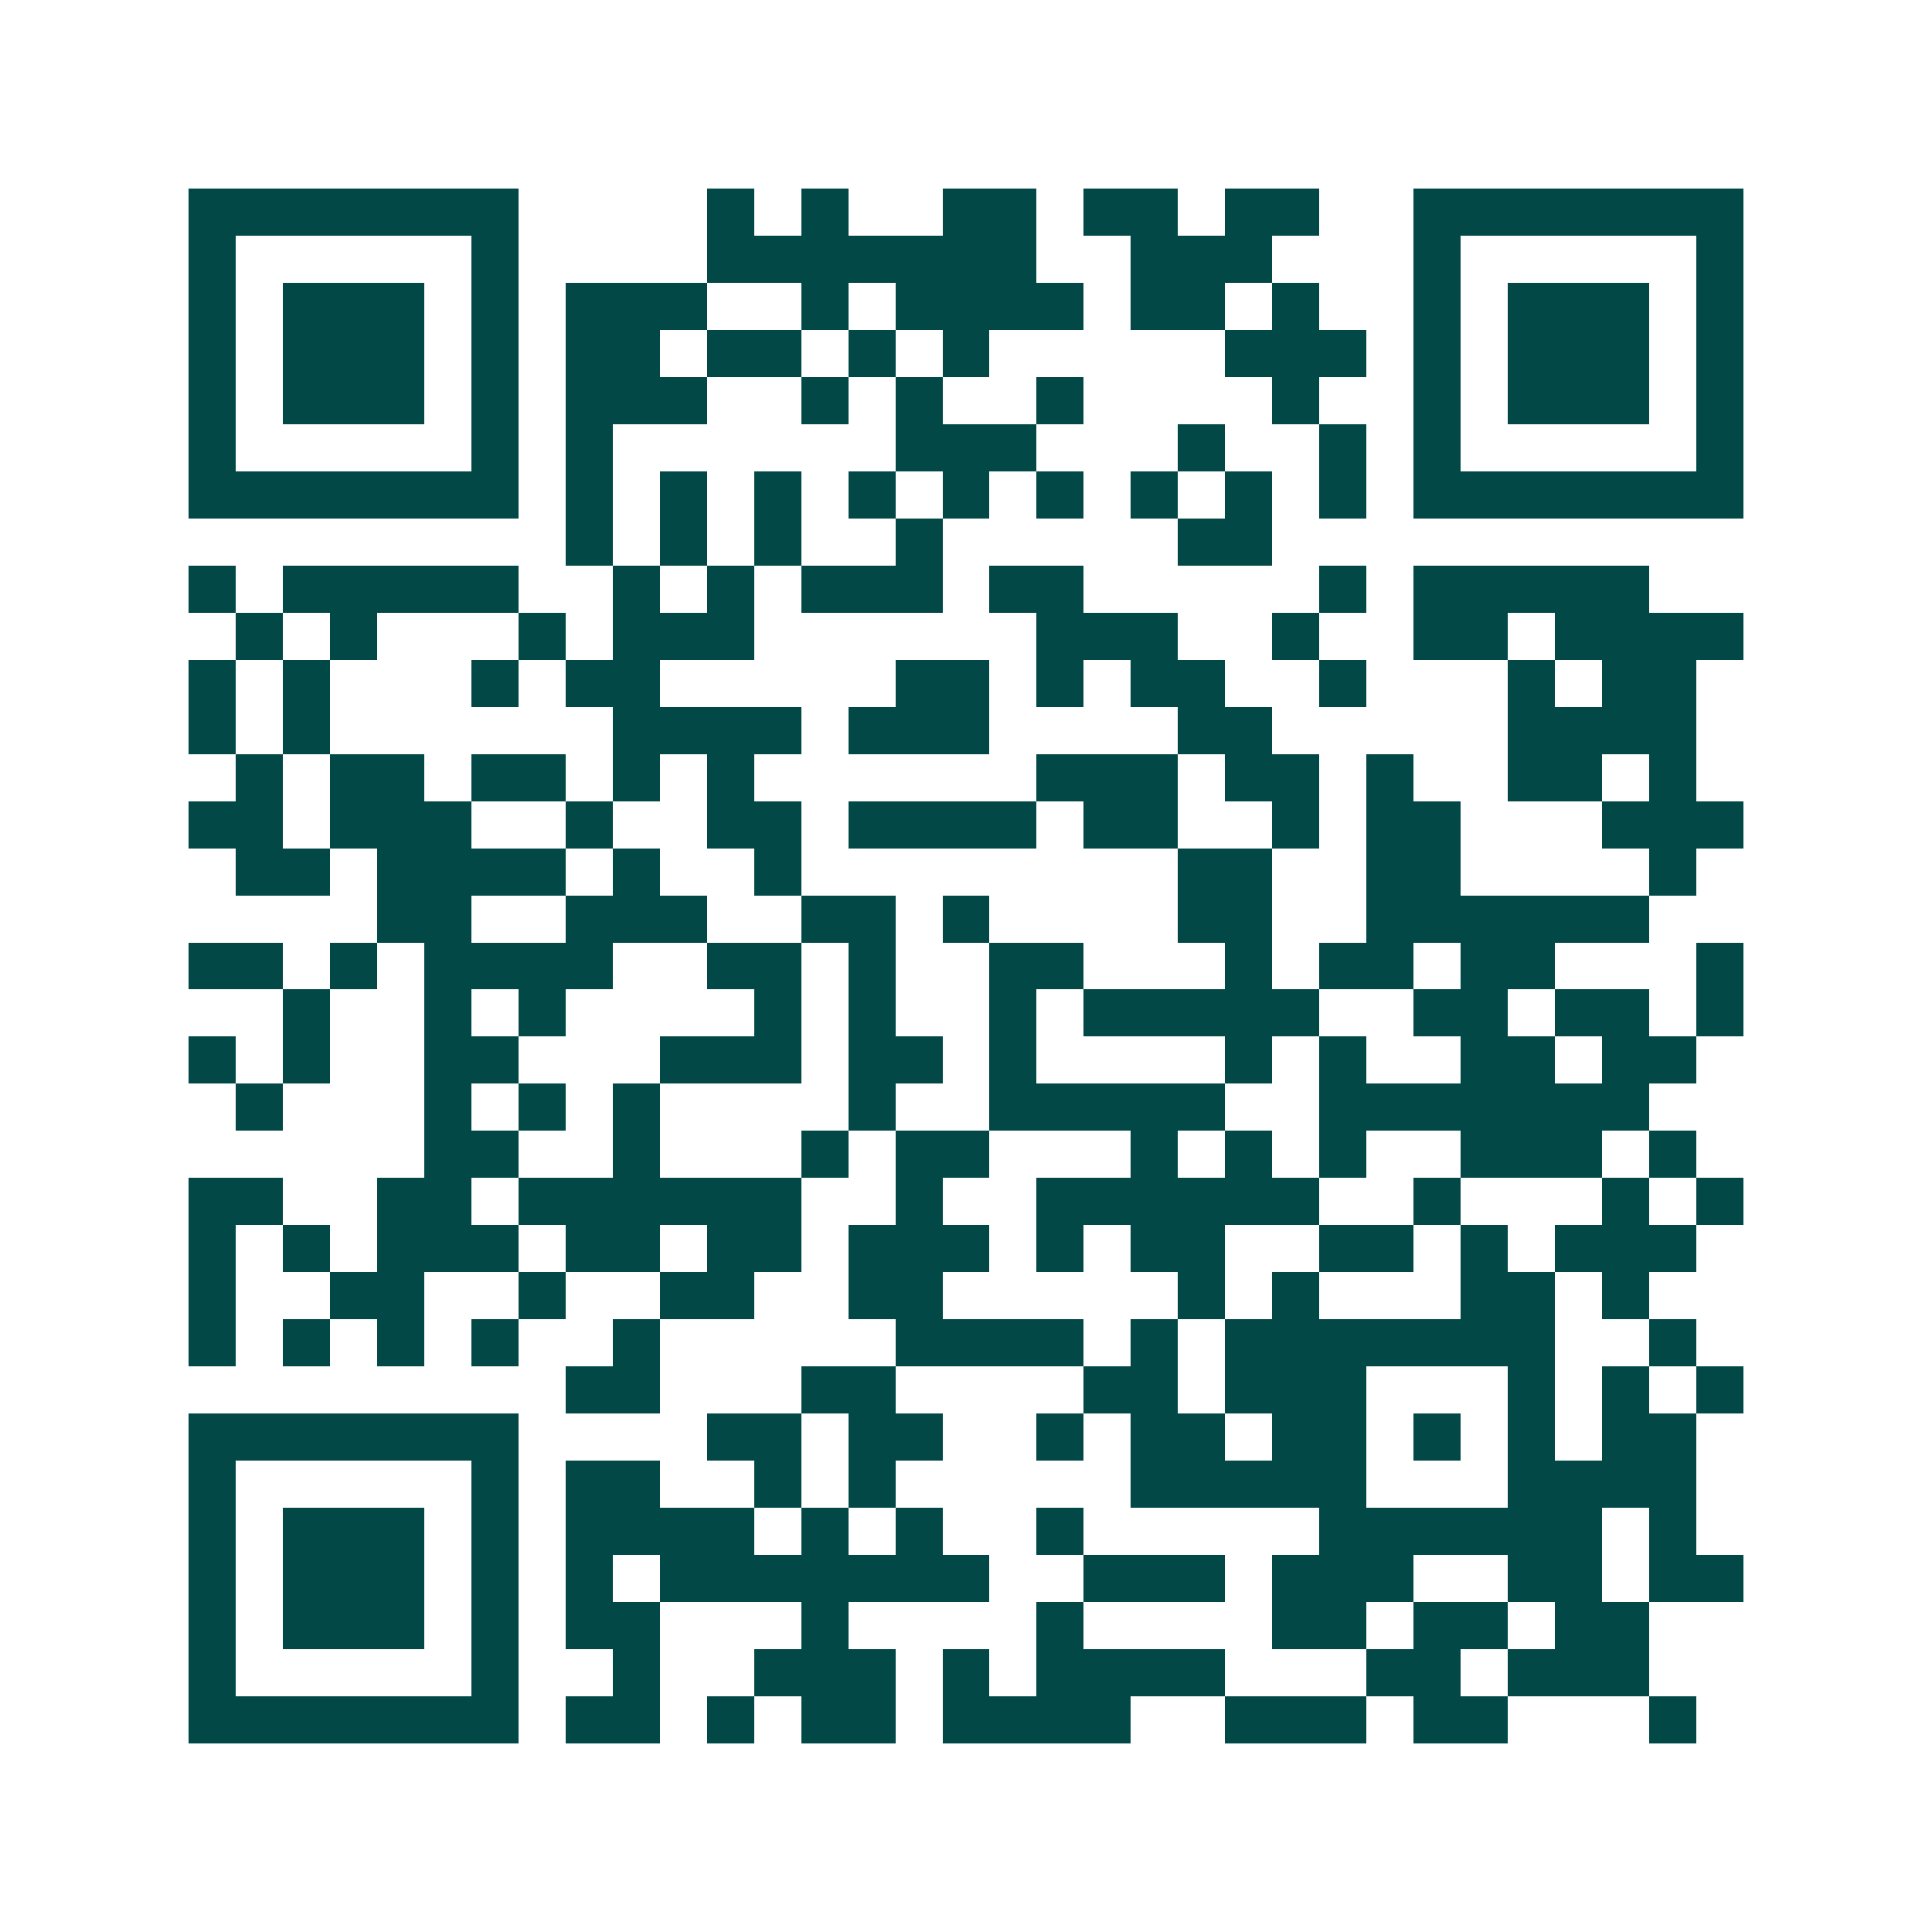 <svg xmlns="http://www.w3.org/2000/svg" width="200" height="200" viewBox="0 0 41 41" shape-rendering="crispEdges"><path fill="#ffffff" d="M0 0h41v41H0z"/><path stroke="#014847" d="M4 4.5h7m4 0h1m1 0h1m2 0h2m1 0h2m1 0h2m2 0h7M4 5.5h1m5 0h1m4 0h7m2 0h3m3 0h1m5 0h1M4 6.5h1m1 0h3m1 0h1m1 0h3m2 0h1m1 0h4m1 0h2m1 0h1m2 0h1m1 0h3m1 0h1M4 7.5h1m1 0h3m1 0h1m1 0h2m1 0h2m1 0h1m1 0h1m5 0h3m1 0h1m1 0h3m1 0h1M4 8.5h1m1 0h3m1 0h1m1 0h3m2 0h1m1 0h1m2 0h1m4 0h1m2 0h1m1 0h3m1 0h1M4 9.5h1m5 0h1m1 0h1m6 0h3m3 0h1m2 0h1m1 0h1m5 0h1M4 10.5h7m1 0h1m1 0h1m1 0h1m1 0h1m1 0h1m1 0h1m1 0h1m1 0h1m1 0h1m1 0h7M12 11.5h1m1 0h1m1 0h1m2 0h1m5 0h2M4 12.5h1m1 0h5m2 0h1m1 0h1m1 0h3m1 0h2m5 0h1m1 0h5M5 13.5h1m1 0h1m3 0h1m1 0h3m6 0h3m2 0h1m2 0h2m1 0h4M4 14.5h1m1 0h1m3 0h1m1 0h2m5 0h2m1 0h1m1 0h2m2 0h1m3 0h1m1 0h2M4 15.5h1m1 0h1m6 0h4m1 0h3m4 0h2m5 0h4M5 16.5h1m1 0h2m1 0h2m1 0h1m1 0h1m6 0h3m1 0h2m1 0h1m2 0h2m1 0h1M4 17.5h2m1 0h3m2 0h1m2 0h2m1 0h4m1 0h2m2 0h1m1 0h2m3 0h3M5 18.5h2m1 0h4m1 0h1m2 0h1m8 0h2m2 0h2m4 0h1M8 19.5h2m2 0h3m2 0h2m1 0h1m4 0h2m2 0h6M4 20.5h2m1 0h1m1 0h4m2 0h2m1 0h1m2 0h2m3 0h1m1 0h2m1 0h2m3 0h1M6 21.5h1m2 0h1m1 0h1m4 0h1m1 0h1m2 0h1m1 0h5m2 0h2m1 0h2m1 0h1M4 22.5h1m1 0h1m2 0h2m3 0h3m1 0h2m1 0h1m4 0h1m1 0h1m2 0h2m1 0h2M5 23.5h1m3 0h1m1 0h1m1 0h1m4 0h1m2 0h5m2 0h7M9 24.5h2m2 0h1m3 0h1m1 0h2m3 0h1m1 0h1m1 0h1m2 0h3m1 0h1M4 25.5h2m2 0h2m1 0h6m2 0h1m2 0h6m2 0h1m3 0h1m1 0h1M4 26.5h1m1 0h1m1 0h3m1 0h2m1 0h2m1 0h3m1 0h1m1 0h2m2 0h2m1 0h1m1 0h3M4 27.5h1m2 0h2m2 0h1m2 0h2m2 0h2m5 0h1m1 0h1m3 0h2m1 0h1M4 28.5h1m1 0h1m1 0h1m1 0h1m2 0h1m5 0h4m1 0h1m1 0h7m2 0h1M12 29.5h2m3 0h2m4 0h2m1 0h3m3 0h1m1 0h1m1 0h1M4 30.5h7m4 0h2m1 0h2m2 0h1m1 0h2m1 0h2m1 0h1m1 0h1m1 0h2M4 31.5h1m5 0h1m1 0h2m2 0h1m1 0h1m5 0h5m3 0h4M4 32.5h1m1 0h3m1 0h1m1 0h4m1 0h1m1 0h1m2 0h1m5 0h6m1 0h1M4 33.5h1m1 0h3m1 0h1m1 0h1m1 0h7m2 0h3m1 0h3m2 0h2m1 0h2M4 34.5h1m1 0h3m1 0h1m1 0h2m3 0h1m4 0h1m4 0h2m1 0h2m1 0h2M4 35.5h1m5 0h1m2 0h1m2 0h3m1 0h1m1 0h4m3 0h2m1 0h3M4 36.5h7m1 0h2m1 0h1m1 0h2m1 0h4m2 0h3m1 0h2m3 0h1"/></svg>
